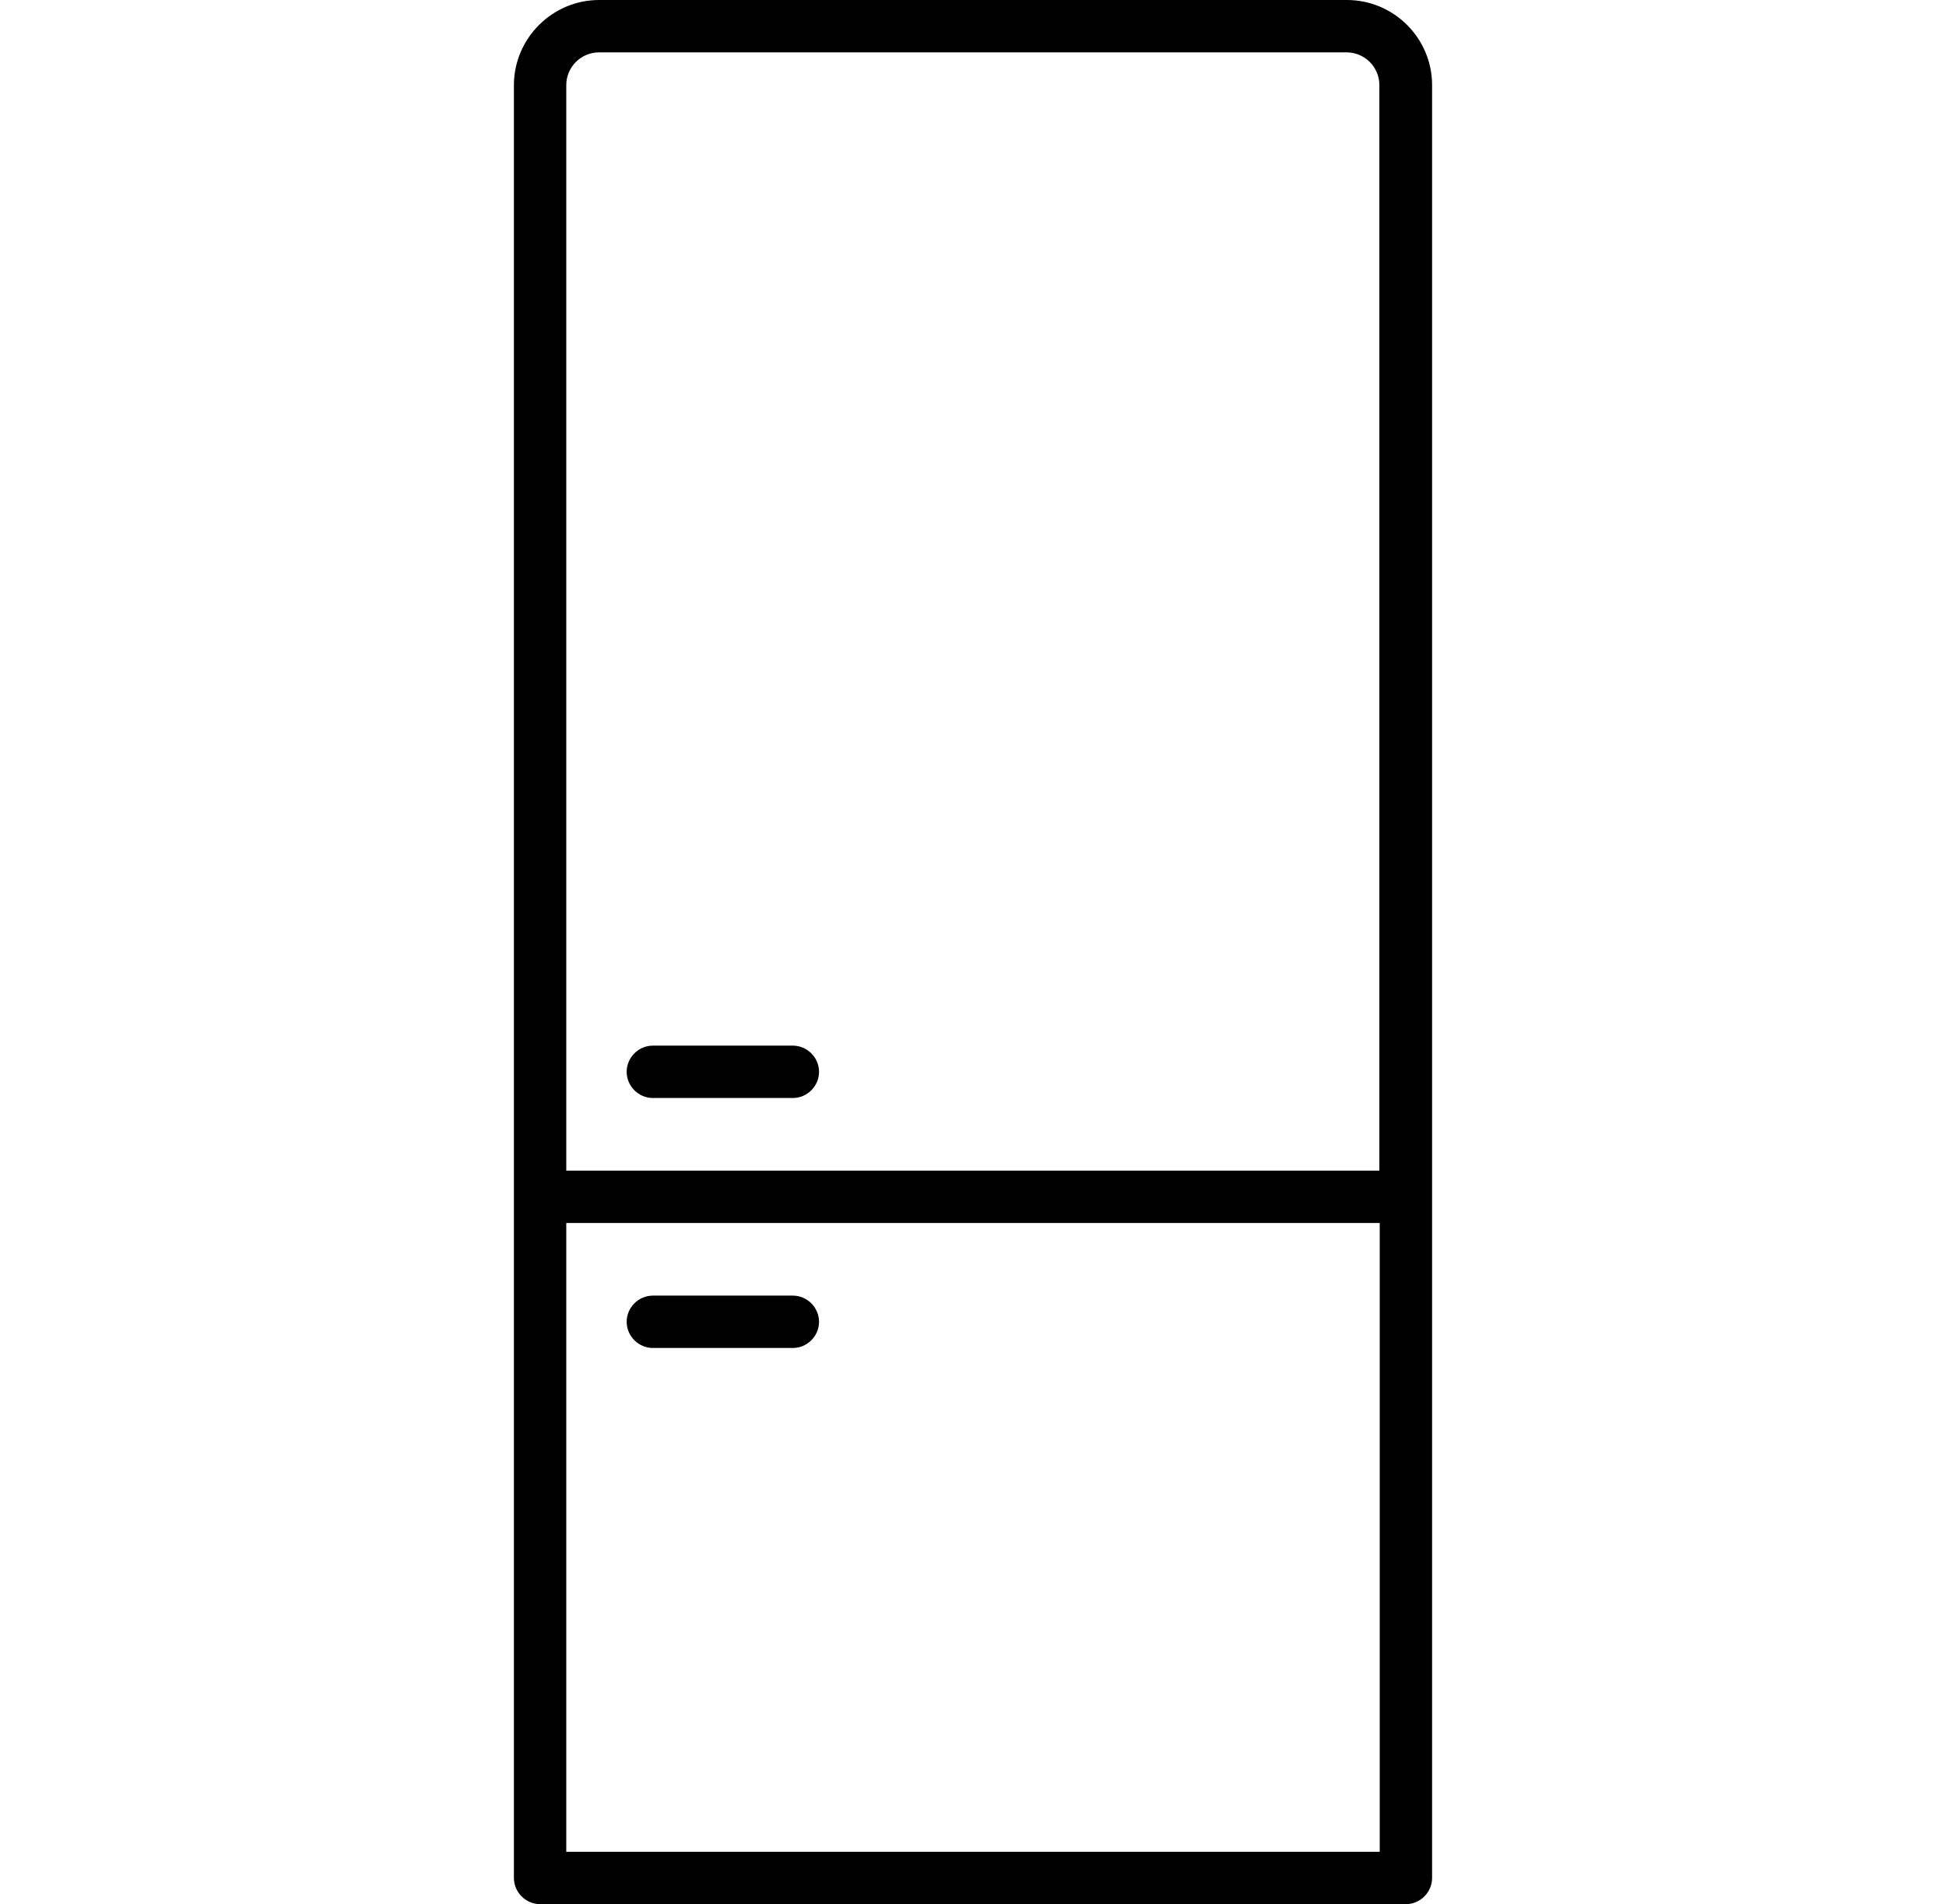 <?xml version="1.0" encoding="UTF-8"?> <svg xmlns="http://www.w3.org/2000/svg" id="Kuvakkeet" version="1.1" viewBox="0 0 55.74 54.54"><path d="M38.57,0h-21.41C15.82,0,14.72,1.1,14.72,2.44v51.35c0,.41.34.75.75.75h24.8c.41,0,.75-.34.75-.75V2.44C41.02,1.09,39.92,0,38.58,0h0ZM17.16,1.5h21.41c.52,0,.94.42.94.94v31.09h-23.29V2.44c0-.52.42-.94.94-.94ZM16.22,53.04v-18.01h23.3v18.01h-23.3Z"></path><path d="M18.7,31.45h4.01c.41,0,.75-.34.75-.75s-.34-.75-.75-.75h-4.01c-.41,0-.75.34-.75.75s.34.75.75.75Z"></path><path d="M22.71,37.11h-4.01c-.41,0-.75.34-.75.75s.34.75.75.75h4.01c.41,0,.75-.34.75-.75s-.34-.75-.75-.75Z"></path></svg> 